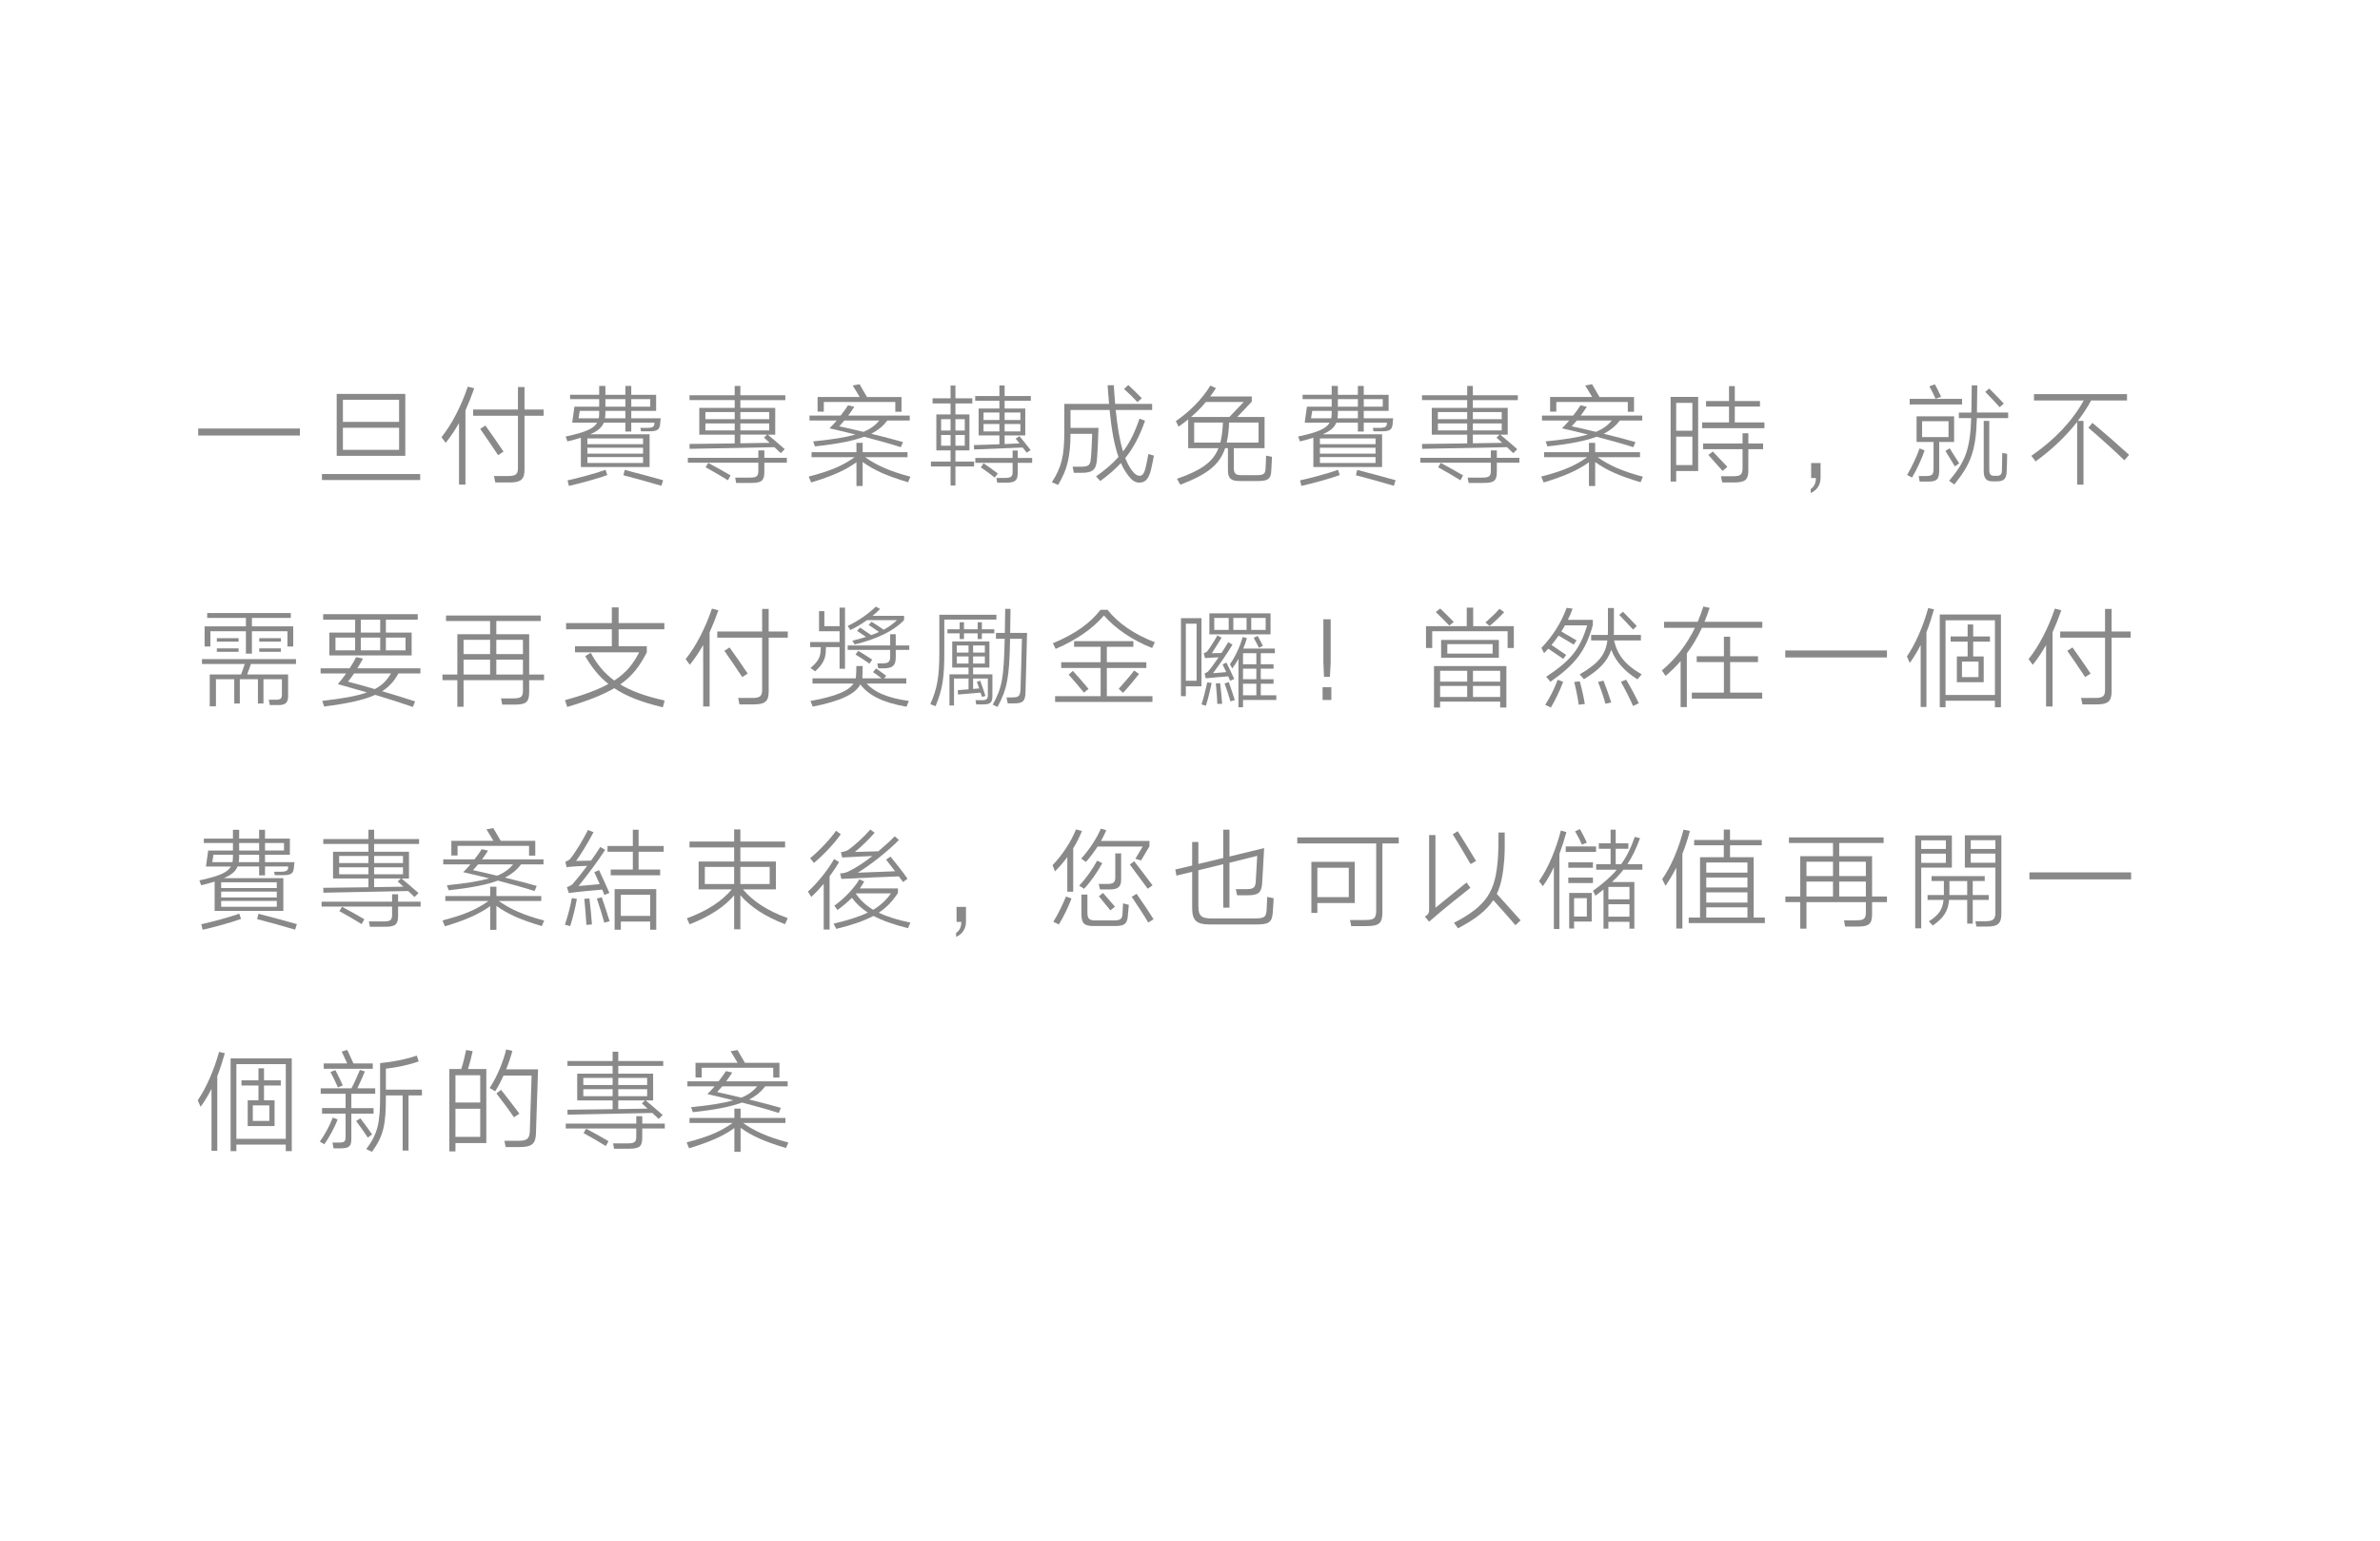 <?xml version="1.0" encoding="utf-8"?>
<!-- Generator: Adobe Illustrator 16.0.0, SVG Export Plug-In . SVG Version: 6.00 Build 0)  -->
<!DOCTYPE svg PUBLIC "-//W3C//DTD SVG 1.1//EN" "http://www.w3.org/Graphics/SVG/1.1/DTD/svg11.dtd">
<svg version="1.1" xmlns="http://www.w3.org/2000/svg" xmlns:xlink="http://www.w3.org/1999/xlink" x="0px" y="0px" width="386px"
	 height="250px" viewBox="0 0 386 250" enable-background="new 0 0 386 250" xml:space="preserve">
<g id="圖層_2" display="none">
	<rect x="-631.285" y="-467.875" display="inline" fill="#675D55" width="668.57" height="2664.064"/>
</g>
<g id="圖層_1">
</g>
<g id="圖層_3">
	<g>
		<g>
			<path fill="#898989" d="M32.143,70.648v-1.135h16.493v1.135H32.143z"/>
			<path fill="#898989" d="M52.213,77.868v-0.972h15.935v0.972H52.213z M65.734,63.896v10.047H54.607V63.896H65.734z M55.615,68.434
				h9.111v-3.583h-9.111V68.434z M64.727,72.971v-3.583h-9.111v3.583H64.727z"/>
			<path fill="#898989" d="M74.443,68.632c-0.647,1.134-1.35,2.196-2.16,3.205L71.6,70.918c1.656-2.053,3.204-5.042,4.267-8.192
				l1.044,0.27c-0.449,1.278-0.918,2.467-1.422,3.583v12.027h-1.045V68.632z M85.066,66.435h3.098v1.008h-3.098v8.75
				c0,1.566-0.576,2.071-2.412,2.071h-2.322l-0.217-1.044h2.27c1.332,0,1.62-0.324,1.62-1.351v-8.426H76.73v-1.008h7.274V62.78
				h1.062V66.435z M77.883,69.568l0.846-0.54c0.703,0.972,2.233,3.169,2.936,4.231l-0.883,0.576
				C80.08,72.755,78.585,70.576,77.883,69.568z"/>
			<path fill="#898989" d="M104.992,69.406c0.883,0,1.045-0.252,1.117-0.468l0.035-0.378h-3.763V70h-0.954v-1.44h-3.493
				c-0.323,0.792-0.99,1.369-2.232,1.891h9.651v5.312H94.207v-4.753c-0.629,0.198-1.35,0.396-2.178,0.594l-0.289-0.792
				c3.188-0.685,4.557-1.279,5.114-2.251h-4.052l0.36-2.593h4.016v-1.224h-4.718V64.04h4.718V62.6h1.009v1.44h3.24V62.6h0.954v1.44
				h4.033v2.611h-4.033v1.207h4.771l-0.108,1.08c-0.107,0.756-0.485,1.026-1.729,1.026h-1.35l-0.108-0.558H104.992z M92.264,78.823
				l-0.217-0.9c1.729-0.378,4.573-1.134,6.158-1.71l0.288,0.846C96.908,77.652,94.082,78.409,92.264,78.823z M93.83,67.857h3.276
				c0.054-0.27,0.072-0.558,0.072-0.882v-0.324h-3.151L93.83,67.857z M95.27,72.053h9.021v-0.937H95.27V72.053z M95.27,73.583h9.021
				v-0.954H95.27V73.583z M104.291,75.096v-0.955H95.27v0.955H104.291z M98.115,67.857h3.313v-1.207h-3.24v0.288
				C98.188,67.281,98.169,67.587,98.115,67.857z M98.188,65.967h3.24v-1.224h-3.24V65.967z M101.104,77.094l0.217-0.864
				c1.494,0.378,4.681,1.224,6.229,1.674l-0.288,0.9C105.659,78.318,102.598,77.472,101.104,77.094z M102.382,64.743v1.224h3.079
				v-1.224H102.382z"/>
			<path fill="#898989" d="M123.965,74.268h3.655v0.792h-3.655v1.495c0,1.404-0.432,1.782-2.125,1.782h-2.448l-0.162-0.864h2.358
				c1.152,0,1.404-0.216,1.404-1.134V75.06h-11.434v-0.792h11.434v-1.207h0.973V74.268z M119.157,66.165v-1.261h-7.328v-0.792h7.328
				V62.6h0.919v1.513h7.292v0.792h-7.292v1.261h5.653v4.339h-1.206c0.828,0.666,1.963,1.674,2.754,2.358l-0.647,0.648
				c-0.306-0.288-0.648-0.63-1.026-0.972l-13.756,0.27l-0.019-0.792c0.648,0,4.033-0.036,7.328-0.09v-1.422h-5.743v-4.339H119.157z
				 M114.404,68.001h4.753v-1.152h-4.753V68.001z M114.404,69.82h4.753v-1.134h-4.753V69.82z M114.439,75.798l0.433-0.702
				c0.99,0.504,2.683,1.477,3.619,2.017l-0.433,0.792C117.087,77.292,115.34,76.284,114.439,75.798z M120.076,66.849v1.152h4.682
				v-1.152H120.076z M124.758,69.82v-1.134h-4.682v1.134H124.758z M124.829,71.836l-0.918-0.846l0.485-0.486h-4.32v1.404
				C121.967,71.891,123.749,71.854,124.829,71.836z"/>
			<path fill="#898989" d="M138.903,74.987c-1.854,1.333-4.015,2.269-7.347,3.277l-0.396-0.955c3.637-0.936,5.618-1.836,7.454-3.151
				h-6.986v-0.81h7.274v-1.513h1.009v1.513h7.273v0.81h-6.878c1.801,1.278,3.871,2.251,7.347,3.169l-0.379,0.9
				c-3.313-0.99-5.473-1.909-7.363-3.277v3.889h-1.009V74.987z M140.146,70.846c-1.782,0.667-4.267,1.17-7.976,1.566l-0.289-0.81
				c3.115-0.306,5.294-0.666,6.86-1.116c-1.495-0.378-2.953-0.72-4.214-1.008c0.379-0.36,0.775-0.792,1.171-1.26h-4.411v-0.811h5.06
				c0.468-0.594,0.882-1.17,1.188-1.656l1.025,0.234c-0.27,0.432-0.629,0.936-0.99,1.422h9.976v0.811h-3.638
				c-0.63,0.828-1.422,1.53-2.61,2.143c2.017,0.486,4.052,1.026,5.149,1.35l-0.342,0.829
				C144.359,71.98,142.252,71.404,140.146,70.846z M132.602,64.4h6.824c-0.36-0.594-0.937-1.584-1.135-1.873l1.116-0.198
				l1.206,2.071h5.6v2.395h-1.008V65.21h-11.596v1.567h-1.008V64.4z M140.037,70.054c1.207-0.504,1.963-1.099,2.575-1.836h-5.672
				c-0.288,0.342-0.576,0.666-0.828,0.936C136.904,69.316,138.398,69.658,140.037,70.054z"/>
			<path fill="#898989" d="M154.166,67.227v-1.782h-2.917v-0.829h2.917v-2.07h0.792v2.07h2.737v0.829h-2.737v1.782h2.269v5.834
				h-2.269v1.818h3.024v0.792h-3.024v3.079h-0.792v-3.079h-3.188v-0.792h3.188v-1.818h-2.305v-5.834H154.166z M152.635,69.838h1.531
				v-1.836h-1.531V69.838z M152.635,72.305h1.531v-1.747h-1.531V72.305z M154.958,68.001v1.836h1.513v-1.836H154.958z
				 M156.471,72.305v-1.747h-1.513v1.747H156.471z M165.869,72.593c-1.656,0.072-7.273,0.288-7.887,0.324l-0.035-0.72
				c0.414,0,2.268-0.054,4.141-0.126v-1.44h-3.367v-4.357h3.367v-1.26h-3.925v-0.774h3.925v-1.71h0.847v1.71h4.249v0.774h-4.249
				v1.26h3.349v4.357h-3.349v1.404l2.413-0.108l-0.631-0.774l0.631-0.396c0.485,0.594,1.224,1.495,1.818,2.269l-0.666,0.396
				L165.869,72.593z M165.059,74.285h2.341v0.792h-2.341v1.638c0,1.207-0.378,1.585-1.926,1.585h-1.404l-0.127-0.774h1.279
				c1.115,0,1.35-0.198,1.35-1.026v-1.422h-6.05v-0.792h6.05v-1.206h0.828V74.285z M159.081,75.816l0.433-0.667
				c0.63,0.414,1.692,1.188,2.322,1.657l-0.504,0.666C160.738,76.986,159.657,76.194,159.081,75.816z M159.514,68.127h2.574v-1.207
				h-2.574V68.127z M159.514,69.982h2.574v-1.206h-2.574V69.982z M162.935,66.921v1.207h2.557v-1.207H162.935z M165.491,69.982
				v-1.206h-2.557v1.206H165.491z"/>
			<path fill="#898989" d="M186.678,76.176c-0.414,1.729-1.098,2.125-1.927,2.107c-0.792,0-1.386-0.504-2.269-1.873
				c-0.252-0.378-0.486-0.811-0.684-1.296c-0.919,0.99-2.018,1.944-3.35,2.917l-0.684-0.756c1.512-1.063,2.682-2.071,3.637-3.151
				c-0.666-1.89-1.135-4.411-1.44-7.616h-6.338v2.899h4.537c0,0.648-0.18,4.483-0.252,5.186c-0.144,1.548-0.63,2.107-2.503,2.107
				h-1.242l-0.198-0.99h1.225c1.404,0,1.639-0.252,1.729-1.369c0.071-0.576,0.216-3.493,0.216-3.961h-3.511
				c-0.036,3.799-0.522,5.78-2.017,8.283l-1.008-0.432c1.566-2.485,2.016-4.195,2.016-8.247v-4.465h7.256
				c-0.09-1.134-0.197-2.358-0.233-3.025h1.009c0.018,0.594,0.107,1.675,0.216,3.025h5.995v0.99h-5.905
				c0.271,2.773,0.647,4.988,1.188,6.734c1.17-1.549,1.963-3.259,2.664-5.33l0.9,0.342c-0.828,2.359-1.782,4.286-3.205,6.05
				c0.271,0.684,0.576,1.278,0.919,1.783c0.576,0.864,1.026,1.063,1.332,1.08c0.468,0.036,0.811-0.216,1.081-1.44
				c0.125-0.486,0.287-1.386,0.414-2.088l0.9,0.27C187.02,74.538,186.857,75.456,186.678,76.176z M182.303,63.104l0.684-0.648
				c0.648,0.594,1.585,1.512,2.197,2.143l-0.703,0.63C183.869,64.563,182.951,63.662,182.303,63.104z"/>
			<path fill="#898989" d="M206.172,76.446c-0.055,1.225-0.522,1.584-2.125,1.584h-2.953c-1.477,0-1.944-0.396-1.944-1.836v-3.493
				h-0.45c-0.918,2.737-2.953,4.286-7.273,5.924l-0.541-0.954c3.943-1.386,5.852-2.719,6.734-4.97h-4.916v-4.663
				c-0.486,0.396-1.008,0.792-1.566,1.17l-0.432-0.9c2.322-1.603,4.23-3.547,5.6-5.762l0.9,0.414
				c-0.307,0.486-0.612,0.937-0.937,1.351h6.752v0.846l-2.358,2.485h4.43v5.059h-4.988v3.169c0,0.973,0.288,1.207,1.314,1.207h2.359
				c1.188,0,1.439-0.198,1.477-1.116c0.035-0.486,0.071-1.44,0.09-2.053l0.953,0.198C206.262,74.682,206.226,75.798,206.172,76.446z
				 M193.172,67.642h6.211l2.323-2.431h-6.14C194.846,66.093,194.054,66.885,193.172,67.642z M193.676,71.801h4.249
				c0.234-0.918,0.36-1.981,0.415-3.259h-4.664V71.801z M198.951,71.801h5.168v-3.259h-4.771
				C199.293,69.784,199.168,70.864,198.951,71.801z"/>
			<path fill="#898989" d="M223.793,69.406c0.883,0,1.045-0.252,1.117-0.468l0.035-0.378h-3.763V70h-0.954v-1.44h-3.494
				c-0.323,0.792-0.99,1.369-2.232,1.891h9.651v5.312h-11.146v-4.753c-0.63,0.198-1.35,0.396-2.179,0.594l-0.288-0.792
				c3.188-0.685,4.556-1.279,5.113-2.251h-4.051l0.36-2.593h4.015v-1.224h-4.717V64.04h4.717V62.6h1.009v1.44h3.241V62.6h0.954v1.44
				h4.033v2.611h-4.033v1.207h4.771l-0.107,1.08c-0.107,0.756-0.486,1.026-1.729,1.026h-1.351l-0.108-0.558H223.793z
				 M211.063,78.823l-0.216-0.9c1.729-0.378,4.573-1.134,6.157-1.71l0.288,0.846C215.709,77.652,212.882,78.409,211.063,78.823z
				 M212.63,67.857h3.276c0.055-0.27,0.072-0.558,0.072-0.882v-0.324h-3.15L212.63,67.857z M214.07,72.053h9.021v-0.937h-9.021
				V72.053z M214.07,73.583h9.021v-0.954h-9.021V73.583z M223.091,75.096v-0.955h-9.021v0.955H223.091z M216.915,67.857h3.313
				v-1.207h-3.241v0.288C216.987,67.281,216.969,67.587,216.915,67.857z M216.987,65.967h3.241v-1.224h-3.241V65.967z
				 M219.904,77.094l0.216-0.864c1.494,0.378,4.681,1.224,6.229,1.674l-0.287,0.9C224.459,78.318,221.398,77.472,219.904,77.094z
				 M221.183,64.743v1.224h3.079v-1.224H221.183z"/>
			<path fill="#898989" d="M242.765,74.268h3.655v0.792h-3.655v1.495c0,1.404-0.433,1.782-2.124,1.782h-2.449l-0.162-0.864h2.359
				c1.152,0,1.404-0.216,1.404-1.134V75.06h-11.434v-0.792h11.434v-1.207h0.972V74.268z M237.957,66.165v-1.261h-7.328v-0.792h7.328
				V62.6h0.918v1.513h7.293v0.792h-7.293v1.261h5.654v4.339h-1.207c0.829,0.666,1.963,1.674,2.756,2.358l-0.648,0.648
				c-0.307-0.288-0.648-0.63-1.026-0.972l-13.757,0.27l-0.018-0.792c0.648,0,4.033-0.036,7.328-0.09v-1.422h-5.744v-4.339H237.957z
				 M233.204,68.001h4.753v-1.152h-4.753V68.001z M233.204,69.82h4.753v-1.134h-4.753V69.82z M233.24,75.798l0.432-0.702
				c0.99,0.504,2.684,1.477,3.619,2.017l-0.432,0.792C235.887,77.292,234.141,76.284,233.24,75.798z M238.875,66.849v1.152h4.682
				v-1.152H238.875z M243.557,69.82v-1.134h-4.682v1.134H243.557z M243.629,71.836l-0.918-0.846l0.486-0.486h-4.322v1.404
				C240.766,71.891,242.549,71.854,243.629,71.836z"/>
			<path fill="#898989" d="M257.703,74.987c-1.854,1.333-4.016,2.269-7.346,3.277l-0.396-0.955c3.637-0.936,5.617-1.836,7.454-3.151
				h-6.986v-0.81h7.274v-1.513h1.008v1.513h7.274v0.81h-6.878c1.801,1.278,3.871,2.251,7.346,3.169l-0.377,0.9
				c-3.313-0.99-5.475-1.909-7.365-3.277v3.889h-1.008V74.987z M258.945,70.846c-1.782,0.667-4.268,1.17-7.977,1.566l-0.287-0.81
				c3.114-0.306,5.293-0.666,6.859-1.116c-1.494-0.378-2.953-0.72-4.213-1.008c0.378-0.36,0.773-0.792,1.17-1.26h-4.411v-0.811h5.06
				c0.468-0.594,0.882-1.17,1.188-1.656l1.027,0.234c-0.271,0.432-0.631,0.936-0.99,1.422h9.975v0.811h-3.637
				c-0.631,0.828-1.423,1.53-2.611,2.143c2.017,0.486,4.051,1.026,5.149,1.35l-0.342,0.829
				C263.158,71.98,261.053,71.404,258.945,70.846z M251.401,64.4h6.823c-0.359-0.594-0.936-1.584-1.134-1.873l1.116-0.198
				l1.207,2.071h5.6v2.395h-1.009V65.21H252.41v1.567h-1.009V64.4z M258.838,70.054c1.206-0.504,1.962-1.099,2.574-1.836h-5.672
				c-0.288,0.342-0.576,0.666-0.828,0.936C255.705,69.316,257.199,69.658,258.838,70.054z"/>
			<path fill="#898989" d="M270.949,64.382h4.465V76.41h-3.564v1.71h-0.9V64.382z M271.85,69.874h2.629v-4.52h-2.629V69.874z
				 M274.479,75.438v-4.609h-2.629v4.609H274.479z M281.356,65.949v2.575h4.808v0.937h-10.102v-0.937h4.357v-2.575h-3.727v-0.9
				h3.727v-2.413h0.937v2.413h4.087v0.9H281.356z M283.553,71.945h2.395v0.918h-2.395v3.421c0,1.566-0.504,1.98-2.377,1.98h-1.854
				l-0.217-1.008h1.873c1.332,0,1.639-0.252,1.639-1.351v-3.043h-6.393v-0.918h6.393v-1.657h0.936V71.945z M277.071,73.799
				l0.72-0.558c0.522,0.54,1.747,1.818,2.359,2.484l-0.774,0.667L277.071,73.799z"/>
			<path fill="#898989" d="M294.512,77.544h-0.773v-2.431h1.53v2.395c0,1.333-0.774,2.106-1.603,2.467v-0.648
				C294.116,79.057,294.512,78.48,294.512,77.544z"/>
			<path fill="#898989" d="M310.1,77.472l-0.793-0.432c0.703-1.188,1.549-2.953,2.018-4.303l0.81,0.324
				C311.648,74.573,310.819,76.248,310.1,77.472z M309.721,65.607v-0.9h8.499v0.9H309.721z M316.924,67.533v4.159h-2.413v4.627
				c0,1.44-0.396,1.801-1.801,1.801h-1.368l-0.162-0.9h1.17c1.027,0,1.242-0.252,1.242-1.17v-4.357h-2.754v-4.159H316.924z
				 M311.738,70.9h4.285v-2.575h-4.285V70.9z M312.908,62.672l0.9-0.324c0.359,0.63,0.738,1.404,1.008,2.017l-0.9,0.324
				C313.646,64.076,313.269,63.266,312.908,62.672z M315.52,73.151l0.684-0.432c0.396,0.612,1.063,1.657,1.549,2.449l-0.703,0.486
				C316.563,74.844,315.915,73.781,315.52,73.151z M320.633,66.597v0.324h5.059v0.9h-5.077c-0.126,5.258-1.008,7.508-3.655,10.768
				l-0.846-0.594c2.646-3.097,3.421-5.15,3.583-10.173h-1.999v-0.9h2.018c0-0.108,0.018-0.216,0.018-0.324l0.054-4.087h0.9
				L320.633,66.597z M325.458,76.41c-0.036,1.26-0.45,1.674-1.603,1.674h-0.702c-0.972,0-1.423-0.468-1.423-1.692v-8.121h0.9v7.94
				c0,0.792,0.271,0.972,0.847,0.972h0.288c0.721,0,0.9-0.198,0.918-0.954c0.018-0.54,0.055-2.197,0.055-2.755l0.791,0.144
				C325.529,74.25,325.494,75.798,325.458,76.41z M321.982,63.572l0.631-0.558c0.648,0.63,1.729,1.764,2.377,2.449l-0.666,0.594
				C323.711,65.354,322.613,64.22,321.982,63.572z"/>
			<path fill="#898989" d="M339.154,64.958c-0.612,1.152-1.351,2.25-2.161,3.313h0.919v10.353h-1.027V68.434
				c-1.8,2.305-4.033,4.447-6.733,6.41l-0.702-0.9c3.854-2.647,6.716-5.744,8.498-8.985h-8.066v-1.026h15.089v1.026H339.154z
				 M338.703,69.388l0.648-0.792c1.621,1.333,4.466,3.817,5.96,5.186l-0.774,0.882C343.043,73.205,340.324,70.756,338.703,69.388z"
				/>
			<path fill="#898989" d="M34.016,109.403h5.077c0.198-0.504,0.433-1.17,0.595-1.693h-6.933v-0.792h15.251v0.792h-7.311
				c-0.162,0.504-0.414,1.188-0.611,1.693h6.644v3.475c0,0.973-0.288,1.495-1.549,1.495h-1.423l-0.162-0.864h1.063
				c0.883,0,1.063-0.18,1.063-0.9v-2.431H42.73v3.943h-0.9v-3.943h-2.936v3.943h-0.9v-3.943h-2.971v4.394h-1.008V109.403z
				 M33.188,101.607h6.697v-1.369h-6.283v-0.792h13.558v0.792h-6.302v1.369h6.698v3.259h-0.937v-2.467h-5.762v3.637h-0.973v-3.637
				h-5.762v2.467h-0.936V101.607z M35.168,104.091v-0.576h3.529v0.576H35.168z M35.168,105.73v-0.558h3.529v0.558H35.168z
				 M42.046,104.091v-0.576h3.511v0.576H42.046z M42.046,105.73v-0.558h3.511v0.558H42.046z"/>
			<path fill="#898989" d="M60.855,112.716c-1.836,0.829-4.43,1.405-8.283,1.891l-0.306-0.918c3.367-0.378,5.636-0.792,7.257-1.369
				c-1.675-0.486-3.313-0.954-4.736-1.35c0.451-0.504,0.919-1.099,1.352-1.729h-4.143v-0.829h4.7
				c0.414-0.612,0.774-1.242,1.062-1.818l1.117,0.234c-0.271,0.522-0.594,1.063-0.918,1.584h10.227v0.829h-3.564
				c-0.667,1.206-1.459,2.143-2.647,2.881c1.872,0.558,3.763,1.134,5.348,1.656l-0.36,0.9
				C65.177,114.066,63.016,113.364,60.855,112.716z M62.584,100.526v2.089h4.178v3.709H53.419v-3.709h4.178v-2.089h-5.186v-0.9
				h15.341v0.9H62.584z M54.41,105.496h3.187v-2.071H54.41V105.496z M63.412,109.241h-5.978c-0.343,0.486-0.667,0.936-0.99,1.332
				c1.224,0.324,2.755,0.738,4.339,1.207C62.062,111.114,62.782,110.303,63.412,109.241z M58.515,102.615h3.151v-2.089h-3.151
				V102.615z M58.515,105.496h3.151v-2.071h-3.151V105.496z M62.584,103.425v2.071h3.188v-2.071H62.584z"/>
			<path fill="#898989" d="M85.823,110.339v1.945c0,1.602-0.504,2.017-2.341,2.017h-2.035l-0.18-1.009h1.908
				c1.352,0,1.639-0.252,1.639-1.332v-1.621h-9.633v4.303h-1.008v-4.303h-2.412v-0.918h2.412v-6.536h5.312v-2.143h-7.147v-0.9
				h15.357v0.9h-7.201v2.143h5.329v6.536h2.413v0.918H85.823z M75.182,106.108h4.304v-2.323h-4.304V106.108z M75.182,109.421h4.304
				v-2.413h-4.304V109.421z M80.494,103.785v2.323h4.32v-2.323H80.494z M80.494,109.421h4.32v-2.413h-4.32V109.421z"/>
			<path fill="#898989" d="M99.23,104.83v-2.755h-7.418v-1.008h7.418v-2.539h1.1v2.539h7.418v1.008h-7.418v2.755h4.572v0.99
				c-1.134,2.215-2.34,3.835-4.303,5.204c1.782,1.081,4.105,1.927,7.202,2.611l-0.306,1.098c-3.494-0.828-5.961-1.818-7.869-3.097
				c-1.836,1.08-4.249,2.035-7.634,3.043l-0.36-1.099c3.079-0.846,5.33-1.692,7.04-2.628c-1.566-1.243-2.719-2.737-3.763-4.52
				l0.9-0.54c0.972,1.8,2.143,3.277,3.816,4.501c1.945-1.261,3.079-2.701,4.033-4.574H93.254v-0.99H99.23z"/>
			<path fill="#898989" d="M114.044,104.632c-0.648,1.134-1.351,2.196-2.161,3.205l-0.684-0.918
				c1.656-2.053,3.205-5.042,4.268-8.192l1.044,0.27c-0.45,1.278-0.919,2.467-1.423,3.583v12.027h-1.044V104.632z M124.667,102.435
				h3.097v1.008h-3.097v8.75c0,1.566-0.576,2.071-2.413,2.071h-2.322l-0.216-1.044h2.269c1.332,0,1.621-0.324,1.621-1.351v-8.426
				h-7.275v-1.008h7.275V98.78h1.062V102.435z M117.482,105.568l0.847-0.54c0.702,0.972,2.233,3.169,2.935,4.231l-0.882,0.576
				C119.68,108.755,118.186,106.576,117.482,105.568z"/>
			<path fill="#898989" d="M136.166,104.974h-2.215v0.27c0,1.495-0.377,2.413-1.746,3.655l-0.756-0.54
				c1.332-1.134,1.656-1.836,1.656-3.115v-0.27h-1.711v-0.828h4.771v-1.747h-3.33V99.14h0.863v2.431h2.467v-3.007h0.883v9.921
				h-0.883V104.974z M139.875,109.637c0,0.09-0.018,0.18-0.018,0.27l0.072,0.126h3.043c-0.432-0.342-1.026-0.774-1.387-1.008
				l0.504-0.594c0.469,0.324,1.171,0.828,1.639,1.188l-0.324,0.414h3.584v0.846h-6.429c1.188,1.333,3.241,2.323,6.843,2.827
				l-0.379,0.936c-3.871-0.666-6.193-1.891-7.49-3.619c-0.811,1.531-3.078,2.683-7.725,3.601l-0.359-0.918
				c4.178-0.756,6.193-1.657,6.986-2.827h-6.662v-0.846h7.004c0.036-0.126,0.036-0.252,0.054-0.378
				c0.036-0.396,0.054-1.188,0.054-1.621h1.027C139.894,108.431,139.894,109.187,139.875,109.637z M141.514,99.896h5.113v0.684
				c-1.602,1.729-4.375,3.079-8.012,3.961l-0.378-0.612c0.792-0.18,1.53-0.396,2.214-0.612c-0.485-0.342-1.115-0.774-1.458-0.99
				l0.505-0.522c0.396,0.27,1.224,0.846,1.8,1.225c0.45-0.162,0.864-0.342,1.261-0.522c-0.541-0.378-1.332-0.918-1.675-1.134
				l0.468-0.522c0.36,0.234,1.404,0.9,1.963,1.296c0.846-0.45,1.549-0.972,2.16-1.548h-4.879c-0.828,0.612-1.746,1.152-2.683,1.603
				l-0.433-0.667c1.729-0.81,3.476-2.053,4.556-3.133l0.702,0.378C142.379,99.158,141.965,99.536,141.514,99.896z M145.277,104.704
				h2.196v0.72h-2.196v1.207c0,1.314-0.486,1.782-2.017,1.782h-0.829l-0.144-0.792h0.648c1.171,0,1.44-0.234,1.44-1.134v-1.063
				h-6.896v-0.72h6.896v-1.818h0.9V104.704z M138.76,106.18l0.432-0.612c0.721,0.432,1.549,0.955,2.269,1.44l-0.45,0.648
				C140.308,107.152,139.479,106.594,138.76,106.18z"/>
			<path fill="#898989" d="M153.157,100.508v5.132c0,4.429-0.306,6.194-1.423,8.913l-0.846-0.324
				c1.116-2.611,1.459-4.321,1.459-8.48v-6.032h9.254v0.792H153.157z M158.559,102.741h-2.215v0.918h-0.701v-0.918h-1.98v-0.667
				h1.98v-1.134h0.701v1.134h2.215v-1.134h0.685v1.134h2.017v0.667h-2.017v0.918h-0.685V102.741z M153.986,109.385h3.096v-1.099
				h-2.646v-4.231h6.032v4.231h-2.647v1.099h3.133v3.493c0,1.081-0.342,1.387-1.476,1.387h-1.152l-0.108-0.685h1.045
				c0.773,0,0.953-0.18,0.953-0.9v-2.611h-2.395v1.692c0.36-0.036,0.703-0.054,0.99-0.09l-0.377-1.063l0.539-0.198
				c0.234,0.612,0.666,1.891,0.847,2.485l-0.558,0.144l-0.234-0.684c-1.008,0.072-3.025,0.252-3.655,0.306l-0.036-0.702
				c0.288-0.018,1.008-0.072,1.746-0.144v-1.747h-2.358v4.375h-0.737V109.385z M155.174,105.856h1.908v-1.152h-1.908V105.856z
				 M155.174,107.639h1.908v-1.152h-1.908V107.639z M157.82,104.704v1.152h1.909v-1.152H157.82z M159.729,107.639v-1.152h-1.909
				v1.152H159.729z M163.834,102.669h2.737c-0.019,0.72-0.216,8.985-0.252,9.633c-0.036,1.458-0.433,1.801-1.891,1.801h-0.99
				l-0.198-0.972h0.955c1.08,0,1.26-0.27,1.314-1.333c0.035-0.666,0.215-7.49,0.233-8.174h-1.927v0.396
				c-0.126,5.924-0.468,7.742-2.034,10.659l-0.774-0.378c1.53-2.755,1.782-4.357,1.927-10.281c0-0.108,0.018-0.252,0.018-0.396
				h-1.423v-0.955h1.441l0.054-3.907h0.864C163.889,99.176,163.853,101.247,163.834,102.669z"/>
			<path fill="#898989" d="M179.043,99.842c-1.764,2.071-4.357,3.925-7.832,5.419l-0.449-0.918c3.582-1.477,6.049-3.259,7.724-5.42
				h1.134c1.711,2.161,4.304,3.961,7.671,5.258l-0.433,0.936C183.707,103.875,180.898,101.985,179.043,99.842z M171.121,113.868
				v-0.936h7.383v-4.573h-6.393v-0.937h6.393v-2.502H174.2v-0.918h9.614v0.918h-4.303v2.502h6.41v0.937h-6.41v4.573h7.4v0.936
				H171.121z M173.318,109.439l0.684-0.612c0.594,0.63,1.873,2.106,2.539,2.917l-0.738,0.612
				C175.154,111.546,173.912,110.087,173.318,109.439z M182.141,112.392l-0.702-0.667c0.756-0.828,1.854-2.088,2.503-2.953
				l0.792,0.558C184.049,110.213,182.933,111.546,182.141,112.392z"/>
			<path fill="#898989" d="M191.533,100.274h3.331v11.055h-2.539v1.603h-0.792V100.274z M192.325,110.429h1.747v-9.254h-1.747
				V110.429z M195.584,114.48l-0.72-0.216c0.306-0.846,0.738-2.701,0.937-3.583l0.701,0.108
				C196.341,111.69,195.854,113.634,195.584,114.48z M199.203,109.709c-0.828,0.072-2.431,0.198-3.654,0.324l-0.181-0.792
				c0.144-0.072,0.45-0.198,0.54-0.288c0.45-0.504,1.099-1.405,1.729-2.323c-0.54,0.018-1.278,0.054-2.196,0.126l-0.216-0.792
				c0.144-0.054,0.468-0.198,0.521-0.252c0.486-0.612,1.314-1.927,1.693-2.646l0.684,0.378c-0.359,0.612-1.135,1.818-1.584,2.521
				l1.566-0.036c0.432-0.667,0.828-1.296,1.098-1.765l0.685,0.414c-0.757,1.296-2.377,3.583-3.151,4.627l2.143-0.18
				c-0.216-0.468-0.432-0.936-0.594-1.242l0.612-0.306c0.324,0.63,0.972,1.962,1.278,2.665l-0.666,0.288
				C199.42,110.231,199.33,109.979,199.203,109.709z M206.063,99.5v3.403h-9.921V99.5H206.063z M196.935,102.183h2.341v-1.945
				h-2.341V102.183z M197.188,110.861l0.701-0.036c0.108,0.774,0.271,2.593,0.324,3.349h-0.792
				C197.421,113.437,197.277,111.636,197.188,110.861z M198.609,110.861l0.684-0.216c0.252,0.702,0.757,2.232,0.973,2.917
				l-0.702,0.216C199.365,113.076,198.879,111.582,198.609,110.861z M201.598,113.544v1.188h-0.738v-7.85
				c-0.324,0.576-0.666,1.098-1.008,1.548l-0.378-0.684c0.792-1.081,1.62-2.809,2.07-4.411l0.685,0.18
				c-0.162,0.576-0.36,1.152-0.594,1.693h5.131v0.756h-2.287v1.783h2.071v0.72h-2.071v1.71h2.071v0.738h-2.071v1.873H207v0.756
				H201.598z M200.031,102.183h2.143v-1.945h-2.143V102.183z M201.598,107.747h2.161v-1.783h-2.161V107.747z M201.598,110.177h2.161
				v-1.71h-2.161V110.177z M201.598,112.788h2.161v-1.873h-2.161V112.788z M202.931,100.238v1.945h2.341v-1.945H202.931z
				 M203.326,103.461l0.648-0.306c0.252,0.432,0.648,1.17,0.847,1.621l-0.648,0.306
				C203.975,104.649,203.597,103.912,203.326,103.461z"/>
			<path fill="#898989" d="M215.925,111.474v2.071h-1.423v-2.071H215.925z M215.816,100.455v7.022l-0.125,2.323h-0.955l-0.107-2.323
				v-7.022H215.816z"/>
			<path fill="#898989" d="M231.277,101.571h6.607v-3.007h1.045v3.007h6.59v3.547h-1.008v-2.719h-12.227v2.719h-1.008V101.571z
				 M232.574,108.053h11.738v6.716h-1.008v-0.954h-9.74v0.954h-0.99V108.053z M232.861,99.284l0.721-0.576
				c0.521,0.504,1.674,1.62,2.197,2.179l-0.721,0.594C234.5,100.887,233.492,99.896,232.861,99.284z M233.564,110.573h4.393v-1.764
				h-4.393V110.573z M233.564,113.058h4.393v-1.783h-4.393V113.058z M243.089,103.803v2.899h-9.362v-2.899H243.089z
				 M234.734,106.018h7.346v-1.53h-7.346V106.018z M238.894,108.809v1.764h4.411v-1.764H238.894z M238.894,113.058h4.411v-1.783
				h-4.411V113.058z M241.594,101.535l-0.684-0.558c0.666-0.576,1.746-1.584,2.287-2.215l0.756,0.541
				C243.377,99.932,242.207,101.066,241.594,101.535z"/>
			<path fill="#898989" d="M254.282,100.544h4.051v0.864c-1.17,4.195-2.827,6.356-6.878,9.183l-0.684-0.81
				c3.979-2.647,5.455-4.411,6.644-8.336h-3.601c-0.181,0.342-0.379,0.666-0.595,0.99c0.738,0.432,2.106,1.242,2.467,1.44
				l-0.45,0.684l-2.449-1.458c-0.359,0.522-0.738,1.026-1.152,1.531l2.377,1.603l-0.468,0.648c-0.54-0.378-1.71-1.152-2.431-1.657
				l-0.685,0.721l-0.433-0.847c1.801-1.873,3.242-4.123,4.088-6.5l0.973,0.126C254.84,99.338,254.588,99.95,254.282,100.544z
				 M251.527,114.769l-0.918-0.432c0.738-1.134,1.548-2.719,2.016-4.069l0.9,0.324C253.021,111.96,252.211,113.634,251.527,114.769z
				 M255.309,110.627l0.9-0.108c0.287,0.99,0.666,2.646,0.828,3.673l-0.99,0.126C255.902,113.256,255.597,111.708,255.309,110.627z
				 M261.754,102.309c0,0.234-0.018,0.468-0.018,0.684h4.393v0.9h-4.356c0.54,2.341,1.818,3.979,4.483,5.492l-0.685,0.81
				c-2.143-1.333-3.511-2.881-4.249-4.79c-0.612,1.873-1.963,3.259-4.43,4.771l-0.684-0.792c3.043-1.765,4.177-3.151,4.482-5.492
				h-2.629v-0.9h2.701c0.019-0.18,0.019-0.378,0.019-0.594v-3.763h0.972V102.309z M259.18,110.627l0.882-0.216
				c0.415,1.044,0.954,2.557,1.261,3.547l-0.955,0.198C260.115,113.13,259.594,111.672,259.18,110.627z M262.619,99.752l0.594-0.522
				c0.576,0.576,1.639,1.657,2.25,2.323l-0.611,0.576C264.221,101.427,263.158,100.311,262.619,99.752z M262.889,110.609l0.846-0.36
				c0.648,1.08,1.566,2.772,2.053,3.835l-0.936,0.432C264.365,113.364,263.555,111.798,262.889,110.609z"/>
			<path fill="#898989" d="M276.441,100.869h9.381v0.972h-9.795c-0.685,1.495-1.495,2.863-2.449,4.159v8.697h-1.008v-7.455
				c-0.738,0.847-1.549,1.639-2.432,2.395l-0.611-0.882c2.269-1.891,4.068-4.249,5.365-6.914h-5.006v-0.972h5.456
				c0.342-0.811,0.647-1.639,0.918-2.485l1.009,0.216C277.018,99.392,276.747,100.148,276.441,100.869z M280.6,107.404v4.952h5.204
				v0.972h-11.415v-0.972h5.203v-4.952h-4.411v-0.954h4.411v-3.169h1.008v3.169h4.52v0.954H280.6z"/>
			<path fill="#898989" d="M289.543,106.648v-1.135h16.492v1.135H289.543z"/>
			<path fill="#898989" d="M311.504,104.632c-0.522,1.026-1.099,1.98-1.765,2.917l-0.468-1.062c1.387-2.035,2.646-4.897,3.457-7.851
				l0.936,0.216c-0.378,1.333-0.773,2.557-1.225,3.709v12.118h-0.936V104.632z M314.601,99.68h9.921v15.052h-0.973v-1.062h-8.012
				v1.062h-0.937V99.68z M315.537,112.734h8.012v-12.118h-8.012V112.734z M319.12,106.486v-2.395h-2.755v-0.846h2.755v-1.944h0.9
				v1.944h2.719v0.846h-2.719v2.395h1.71v4.177h-4.357v-4.177H319.12z M318.201,109.835h2.684v-2.521h-2.684V109.835z"/>
			<path fill="#898989" d="M331.844,104.632c-0.648,1.134-1.351,2.196-2.16,3.205l-0.685-0.918c1.656-2.053,3.205-5.042,4.267-8.192
				l1.045,0.27c-0.45,1.278-0.918,2.467-1.422,3.583v12.027h-1.045V104.632z M342.467,102.435h3.098v1.008h-3.098v8.75
				c0,1.566-0.576,2.071-2.412,2.071h-2.323l-0.216-1.044h2.269c1.333,0,1.62-0.324,1.62-1.351v-8.426h-7.273v-1.008h7.273V98.78
				h1.063V102.435z M335.283,105.568l0.846-0.54c0.702,0.972,2.232,3.169,2.936,4.231l-0.883,0.576
				C337.479,108.755,335.984,106.576,335.283,105.568z"/>
			<path fill="#898989" d="M45.593,141.405c0.882,0,1.044-0.252,1.116-0.468l0.036-0.378h-3.763V142h-0.955v-1.44h-3.492
				c-0.324,0.793-0.99,1.369-2.232,1.891h9.65v5.312H34.808v-4.753c-0.63,0.197-1.351,0.396-2.179,0.594l-0.288-0.792
				c3.187-0.685,4.556-1.278,5.114-2.251h-4.052l0.36-2.593h4.016v-1.224h-4.719v-0.703h4.719v-1.44h1.008v1.44h3.24v-1.44h0.955
				v1.44h4.033v2.611h-4.033v1.206h4.771l-0.108,1.08c-0.108,0.757-0.486,1.026-1.729,1.026h-1.351l-0.107-0.559H45.593z
				 M32.863,150.823l-0.217-0.9c1.729-0.379,4.574-1.135,6.158-1.711l0.288,0.846C37.509,149.652,34.682,150.409,32.863,150.823z
				 M34.43,139.857h3.277c0.054-0.271,0.072-0.558,0.072-0.882v-0.324h-3.151L34.43,139.857z M35.87,144.053h9.021v-0.937H35.87
				V144.053z M35.87,145.583h9.021v-0.954H35.87V145.583z M44.891,147.096v-0.954H35.87v0.954H44.891z M38.715,139.857h3.313v-1.206
				h-3.24v0.287C38.787,139.281,38.77,139.587,38.715,139.857z M38.787,137.967h3.24v-1.224h-3.24V137.967z M41.703,149.095
				l0.217-0.865c1.494,0.379,4.682,1.225,6.23,1.675l-0.289,0.9C46.26,150.318,43.198,149.472,41.703,149.095z M42.982,136.743
				v1.224h3.078v-1.224H42.982z"/>
			<path fill="#898989" d="M64.564,146.268h3.655v0.792h-3.655v1.494c0,1.404-0.432,1.783-2.125,1.783h-2.448l-0.162-0.865h2.358
				c1.152,0,1.404-0.215,1.404-1.134v-1.278H52.158v-0.792h11.434v-1.206h0.973V146.268z M59.757,138.165v-1.261h-7.328v-0.792
				h7.328V134.6h0.919v1.513h7.292v0.792h-7.292v1.261h5.653v4.34h-1.206c0.828,0.666,1.963,1.674,2.754,2.357l-0.647,0.648
				c-0.306-0.287-0.648-0.63-1.026-0.972l-13.756,0.271l-0.019-0.793c0.648,0,4.033-0.036,7.328-0.09v-1.422h-5.743v-4.34H59.757z
				 M55.004,140.001h4.753v-1.152h-4.753V140.001z M55.004,141.819h4.753v-1.134h-4.753V141.819z M55.039,147.798l0.433-0.702
				c0.99,0.504,2.683,1.477,3.619,2.017l-0.433,0.792C57.687,149.292,55.939,148.284,55.039,147.798z M60.676,138.849v1.152h4.682
				v-1.152H60.676z M65.357,141.819v-1.134h-4.682v1.134H65.357z M65.429,143.837l-0.918-0.847l0.485-0.485h-4.32v1.404
				C62.566,143.891,64.349,143.854,65.429,143.837z"/>
			<path fill="#898989" d="M79.504,146.987c-1.855,1.332-4.016,2.27-7.347,3.277l-0.396-0.955c3.637-0.936,5.617-1.836,7.453-3.15
				h-6.986v-0.811h7.275v-1.512h1.008v1.512h7.273v0.811h-6.877c1.801,1.278,3.871,2.251,7.346,3.169l-0.378,0.9
				c-3.313-0.99-5.474-1.909-7.364-3.276v3.889h-1.008V146.987z M80.746,142.847c-1.783,0.666-4.268,1.17-7.977,1.566l-0.288-0.811
				c3.114-0.307,5.294-0.666,6.86-1.116c-1.495-0.378-2.953-0.72-4.214-1.009c0.378-0.359,0.774-0.792,1.171-1.26h-4.412v-0.811
				h5.061c0.467-0.594,0.882-1.17,1.188-1.656l1.026,0.234c-0.271,0.432-0.63,0.936-0.99,1.422h9.976v0.811h-3.638
				c-0.63,0.828-1.423,1.53-2.61,2.143c2.016,0.486,4.051,1.026,5.149,1.35l-0.343,0.829
				C84.959,143.98,82.853,143.404,80.746,142.847z M73.201,136.4h6.824c-0.359-0.595-0.936-1.585-1.135-1.872l1.117-0.199
				l1.206,2.071h5.6v2.395h-1.009v-1.585H74.21v1.567h-1.009V136.4z M80.638,142.054c1.206-0.504,1.962-1.098,2.575-1.836h-5.672
				c-0.288,0.342-0.576,0.666-0.828,0.936C77.505,141.315,78.999,141.658,80.638,142.054z"/>
			<path fill="#898989" d="M92.479,150.229l-0.863-0.233c0.468-1.352,0.9-3.025,1.134-4.322l0.811,0.145
				C93.344,147.132,92.893,148.914,92.479,150.229z M97.664,144.305c-1.062,0.09-3.727,0.324-5.4,0.558l-0.324-0.953
				c0.486-0.162,0.81-0.379,0.936-0.505c0.738-0.847,1.549-1.872,2.359-2.952c-0.919,0.018-2.287,0.09-3.332,0.215l-0.215-0.882
				c0.468-0.161,0.684-0.36,0.773-0.45c0.774-0.918,2.125-3.133,2.898-4.699l0.9,0.36c-0.81,1.585-2.088,3.655-2.826,4.663
				l2.431-0.054c0.522-0.738,1.044-1.495,1.494-2.215l0.792,0.468c-1.296,1.999-2.826,4.016-4.32,5.87l3.438-0.306l-0.882-1.945
				l0.773-0.324c0.396,0.847,1.225,2.647,1.675,3.691l-0.81,0.324C97.917,144.917,97.809,144.61,97.664,144.305z M94.766,145.8
				l0.828-0.055c0.145,1.116,0.342,3.098,0.414,4.213l-0.9,0.072C95.036,148.843,94.892,146.952,94.766,145.8z M96.801,145.763
				l0.792-0.216c0.36,0.991,0.954,2.845,1.278,3.89l-0.864,0.234C97.719,148.608,97.179,146.844,96.801,145.763z M99.051,141.981
				v-0.936h3.584v-2.881h-4.105v-0.937h4.105V134.6h0.936v2.629h4.069v0.937h-4.069v2.881h3.493v0.936H99.051z M99.682,144.233
				h6.752v6.59h-0.99v-1.333h-4.754v1.333h-1.008V144.233z M100.689,148.572h4.754v-3.421h-4.754V148.572z"/>
			<path fill="#898989" d="M119.067,139.749v-2.286h-7.238v-0.954h7.238v-1.963h1.009v1.963h7.256v0.954h-7.256v2.286h5.762v4.52
				h-5.348c1.53,1.818,3.835,3.439,7.273,4.664l-0.449,0.99c-3.332-1.297-5.637-2.846-7.238-4.699v5.527h-1.009v-5.51
				c-1.603,1.873-3.907,3.385-7.22,4.699l-0.451-0.973c3.439-1.26,5.744-2.862,7.293-4.699h-5.384v-4.52H119.067z M114.314,143.404
				h4.753v-2.772h-4.753V143.404z M120.076,140.632v2.772h4.753v-2.772H120.076z"/>
			<path fill="#898989" d="M134.546,142.162v8.624h-0.954v-7.418c-0.666,0.793-1.369,1.549-2.017,2.125l-0.54-0.864
				c1.387-1.206,3.349-3.638,4.249-5.294l0.792,0.504C135.68,140.542,135.141,141.353,134.546,142.162z M132.008,139.983
				l-0.613-0.774c1.441-1.17,3.313-3.151,4.195-4.447l0.774,0.559C135.393,136.743,133.556,138.705,132.008,139.983z
				 M141.658,148.572c-1.513,0.81-3.439,1.476-6.031,2.106l-0.433-0.846c2.341-0.559,4.142-1.117,5.546-1.801
				c-1.045-0.666-1.873-1.459-2.575-2.395c-0.685,0.701-1.477,1.35-2.341,1.98l-0.504-0.703c1.656-1.188,3.24-2.862,4.051-4.267
				l0.793,0.342c-0.217,0.396-0.451,0.774-0.721,1.134h6.193v0.721c-0.863,1.332-1.818,2.359-3.114,3.205
				c1.332,0.648,3.007,1.17,5.132,1.621l-0.396,0.9C144.936,149.977,143.117,149.347,141.658,148.572z M145.781,142.162
				c-1.512,0.054-6.536,0.252-9.326,0.414l-0.199-0.9c0.559-0.018,0.9-0.108,1.297-0.288c1.225-0.576,2.611-1.494,3.926-2.521
				c-1.081,0.036-2.81,0.108-4.88,0.233l-0.216-0.863c0.666-0.09,0.99-0.234,1.278-0.433c0.954-0.666,2.61-2.196,3.493-3.241
				l0.701,0.522c-0.791,0.919-2.143,2.269-3.204,3.115l3.799-0.108c0.99-0.828,1.927-1.674,2.665-2.431l0.684,0.595
				c-1.746,1.782-4.627,4.068-6.68,5.311l6.05-0.233c-0.54-0.72-1.099-1.44-1.458-1.891l0.72-0.486
				c0.757,0.9,2.071,2.593,2.755,3.583l-0.721,0.541C146.285,142.847,146.051,142.505,145.781,142.162z M141.622,147.581
				c1.188-0.72,2.106-1.566,2.881-2.664h-5.672l-0.036,0.036C139.498,145.979,140.397,146.844,141.622,147.581z"/>
			<path fill="#898989" d="M155.912,149.544h-0.773v-2.43h1.529v2.395c0,1.332-0.773,2.105-1.602,2.467v-0.648
				C155.516,151.057,155.912,150.48,155.912,149.544z"/>
			<path fill="#898989" d="M174.057,137.625v7.022h-0.955v-5.618c-0.594,0.81-1.26,1.585-1.998,2.323l-0.396-1.009
				c1.603-1.639,3.043-3.89,3.799-5.798l0.973,0.252C175.082,135.771,174.614,136.706,174.057,137.625z M171.733,149.958l-0.9-0.432
				c0.774-1.242,1.566-2.863,2.053-4.105l0.9,0.324C173.281,147.077,172.49,148.752,171.733,149.958z M175.82,144.179l-0.792-0.521
				c1.063-1.1,2.215-2.72,2.917-4.052l0.828,0.414C178.035,141.388,176.883,143.063,175.82,144.179z M185.327,137.319h-7.31
				c-0.559,0.863-1.207,1.729-1.891,2.502l-0.774-0.54c1.351-1.477,2.557-3.367,3.187-4.861l0.883,0.252
				c-0.252,0.576-0.522,1.171-0.864,1.747h7.868v0.863l-1.369,2.305l-0.918-0.287L185.327,137.319z M182.914,148.59
				c-0.09,1.368-0.701,1.62-2.105,1.62h-3.494c-1.404,0-1.926-0.377-1.926-1.926v-3.169h0.973v2.917
				c0,1.008,0.323,1.277,1.277,1.277h2.971c1.063,0,1.405-0.215,1.441-1.115c0.018-0.379,0.054-1.225,0.09-1.656l0.936,0.233
				C183.041,147.222,182.969,148.122,182.914,148.59z M181.834,142.666c0,1.225-0.521,1.62-1.944,1.62h-1.477l-0.216-0.899h1.404
				c0.99,0,1.278-0.253,1.278-1.063v-3.89h0.954V142.666z M178.215,145.386l0.685-0.541l1.927,2.232l-0.738,0.595
				C179.584,147.042,178.684,145.943,178.215,145.386z M183.238,140.235l0.721-0.521c0.721,0.936,2.143,2.791,2.971,3.906
				l-0.792,0.541L183.238,140.235z M183.545,145.476l0.792-0.486c0.757,1.063,2.053,2.988,2.755,4.123l-0.864,0.54
				C185.562,148.5,184.301,146.591,183.545,145.476z"/>
			<path fill="#898989" d="M206.424,148.05c-0.127,1.566-0.666,1.908-2.593,1.908h-7.688c-2.053,0-2.791-0.63-2.791-2.629v-5.905
				l-2.557,0.612l-0.18-0.99l2.736-0.648v-3.816h1.008v3.564l4.033-0.973v-4.591h1.009v4.356l5.618-1.367
				c-0.019,0.594-0.271,5.095-0.324,5.762c-0.09,1.477-0.666,1.891-2.27,1.891h-1.781l-0.217-0.99h1.603
				c1.296,0,1.585-0.217,1.639-1.333c0.071-1.026,0.216-3.511,0.233-4.069l-4.501,1.116v7.292h-1.009v-7.058l-4.033,0.99v5.833
				c0,1.604,0.523,1.981,2.161,1.981h6.86c1.692,0,1.998-0.198,2.053-1.513c0.035-0.521,0.072-1.494,0.09-1.98l1.044,0.216
				C206.531,146.304,206.478,147.42,206.424,148.05z"/>
			<path fill="#898989" d="M224.207,136.814v11.091c0,1.855-0.486,2.323-2.629,2.323h-2.43l-0.199-0.99h2.413
				c1.53,0,1.837-0.271,1.837-1.603v-10.821h-12.803v-0.972h16.457v0.972H224.207z M212.684,139.804h7.041v6.68h-6.068v1.603h-0.973
				V139.804z M213.656,145.529h5.096v-4.771h-5.096V145.529z"/>
			<path fill="#898989" d="M231.781,149.509l-0.702-0.828c0.702-0.379,0.702-0.775,0.702-1.171v-12.046h1.026v11.794l5.042-4.105
				l0.63,0.864C237.741,144.593,234.032,147.51,231.781,149.509z M235.617,135.338l0.81-0.504c0.757,1.188,2.251,3.638,2.971,4.825
				l-0.899,0.504C237.777,138.903,236.391,136.563,235.617,135.338z M242.188,146.015c-1.099,1.676-2.845,3.062-5.726,4.574
				l-0.648-0.9c5.474-2.809,6.717-5.258,7.112-10.299c0.108-1.135,0.108-3.277,0.108-4.34h1.008c0,1.045,0.036,3.079-0.072,4.412
				c-0.18,2.286-0.504,4.051-1.206,5.545c1.063,1.188,2.971,3.277,3.853,4.285l-0.828,0.793
				C245.033,149.185,243.27,147.204,242.188,146.015z"/>
			<path fill="#898989" d="M252.914,138.524v12.172h-0.9v-10.029c-0.522,1.117-1.117,2.18-1.783,3.08l-0.63-0.811
				c1.585-2.251,2.791-5.294,3.547-8.211l0.9,0.252C253.724,136.148,253.346,137.354,252.914,138.524z M253.939,138.201v-0.9h4.916
				v0.9H253.939z M254.354,140.758v-0.882h3.998v0.882H254.354z M254.354,143.242v-0.882h3.998v0.882H254.354z M254.498,144.845
				h3.655v4.646h-2.862v1.134h-0.793V144.845z M255.291,148.681h2.07v-2.989h-2.07V148.681z M255.452,134.853l0.792-0.361
				c0.396,0.703,0.847,1.566,1.117,2.197l-0.793,0.324C256.299,136.382,255.849,135.519,255.452,134.853z M260.062,144.286
				c-0.414,0.343-0.847,0.667-1.296,1.009l-0.414-0.792c1.62-1.17,2.881-2.251,3.871-3.421h-3.35v-0.9h2.341v-2.503h-1.908v-0.883
				h1.908v-2.214h0.829v2.214h2.052v0.883h-2.052v2.503h0.882c0.918-1.261,1.603-2.665,2.214-4.43l0.847,0.216
				c-0.612,1.675-1.242,3.008-2.052,4.214h2.43v0.9h-3.078c-0.522,0.685-1.135,1.351-1.855,1.999h3.638v7.562h-0.792v-1.116h-3.422
				v1.116h-0.792V144.286z M260.854,145.89h3.422v-2.018h-3.422V145.89z M260.854,148.698h3.422v-2.017h-3.422V148.698z"/>
			<path fill="#898989" d="M271.867,140.739c-0.521,1.027-1.098,2.018-1.746,2.953l-0.54-1.08c1.477-2.106,2.683-5.006,3.457-8.03
				l1.044,0.216c-0.359,1.297-0.756,2.539-1.225,3.709v12.117h-0.99V140.739z M280.582,137.12v1.928h3.836v9.795h1.818v0.899
				h-12.352v-0.899h1.836v-9.795h3.854v-1.928h-4.808v-0.863h4.808v-1.693h1.008v1.693h5.15v0.863H280.582z M276.729,141.55h6.681
				v-1.639h-6.681V141.55z M276.729,143.963h6.681v-1.62h-6.681V143.963z M276.729,146.411h6.681v-1.656h-6.681V146.411z
				 M276.729,148.843h6.681v-1.657h-6.681V148.843z"/>
			<path fill="#898989" d="M303.623,146.339v1.945c0,1.602-0.504,2.017-2.341,2.017h-2.034l-0.18-1.009h1.908
				c1.35,0,1.639-0.252,1.639-1.332v-1.621h-9.633v4.304h-1.009v-4.304h-2.413v-0.918h2.413v-6.535h5.312v-2.143h-7.148v-0.9h15.359
				v0.9h-7.203v2.143h5.33v6.535h2.412v0.918H303.623z M292.982,142.108h4.303v-2.323h-4.303V142.108z M292.982,145.421h4.303
				v-2.412h-4.303V145.421z M298.293,139.785v2.323h4.322v-2.323H298.293z M298.293,145.421h4.322v-2.412h-4.322V145.421z"/>
			<path fill="#898989" d="M310.621,135.519h5.942v5.221h-4.97v9.85h-0.973V135.519z M311.594,137.715h3.997v-1.404h-3.997V137.715z
				 M315.591,139.966v-1.494h-3.997v1.494H315.591z M319.048,145.979h-2.935c-0.18,1.872-0.883,2.916-2.646,4.159l-0.631-0.685
				c1.656-1.063,2.215-1.944,2.377-3.475h-2.593v-0.793h2.647v-0.468v-1.8h-1.999v-0.793h8.624v0.793h-1.944v2.268h2.593v0.793
				h-2.593v3.854h-0.9V145.979z M316.167,145.187h2.881v-2.268h-2.881v1.836V145.187z M323.621,148.032v-7.293h-4.951V135.5h5.924
				v12.676c0,1.62-0.54,2.125-2.305,2.125h-1.746l-0.162-0.864h1.639C323.262,149.437,323.621,149.112,323.621,148.032z
				 M319.624,137.715h3.997v-1.423h-3.997V137.715z M319.624,139.947h3.997v-1.476h-3.997V139.947z"/>
			<path fill="#898989" d="M329.143,142.648v-1.135h16.493v1.135H329.143z"/>
			<path fill="#898989" d="M34.304,176.632c-0.522,1.026-1.099,1.98-1.765,2.916l-0.469-1.062c1.387-2.034,2.647-4.897,3.457-7.851
				l0.938,0.217c-0.379,1.332-0.775,2.557-1.225,3.709v12.117h-0.937V176.632z M37.4,171.681h9.921v15.052H46.35v-1.062h-8.013
				v1.062H37.4V171.681z M38.337,184.733h8.013v-12.117h-8.013V184.733z M41.92,178.486v-2.396h-2.755v-0.846h2.755v-1.944h0.9
				v1.944h2.719v0.846H42.82v2.396h1.711v4.177h-4.357v-4.177H41.92z M41.002,181.835h2.683v-2.521h-2.683V181.835z"/>
			<path fill="#898989" d="M52.609,185.616l-0.738-0.432c0.792-1.08,1.584-2.575,2.106-3.89l0.792,0.306
				C54.248,182.915,53.401,184.481,52.609,185.616z M56.984,177.424v2.323h3.602v0.9h-3.602v4.051c0,1.26-0.342,1.584-1.837,1.584
				h-1.044l-0.18-0.936h0.953c1.081,0,1.171-0.181,1.171-1.08v-3.619H52.23v-0.9h3.817v-2.323h-4.033v-0.882h4.987
				c0.433-0.811,1.063-2.215,1.369-2.989l0.81,0.252c-0.271,0.685-0.81,1.872-1.224,2.737h2.898v0.882H56.984z M52.501,173.372
				v-0.863h3.817c-0.271-0.612-0.666-1.459-0.9-1.927l0.9-0.271c0.287,0.576,0.738,1.621,1.008,2.197h3.133v0.863H52.501z
				 M53.6,173.896l0.792-0.307c0.342,0.648,0.9,1.765,1.206,2.484l-0.792,0.324C54.5,175.677,53.941,174.543,53.6,173.896z
				 M57.758,181.853l0.686-0.449c0.521,0.666,1.458,1.963,1.908,2.61l-0.703,0.522C59.217,183.852,58.263,182.501,57.758,181.853z
				 M66.257,177.694v8.948h-0.954v-8.948h-2.719V178c0,4.357-0.342,6.212-2.251,8.841l-0.937-0.432
				c1.891-2.504,2.251-4.268,2.251-8.607v-5.348c2.071-0.197,4.411-0.666,5.942-1.225l0.324,0.938
				c-1.369,0.521-3.494,0.99-5.33,1.188v3.403h5.852v0.937H66.257z"/>
			<path fill="#898989" d="M72.877,173.409h1.927c0.306-0.883,0.612-2.215,0.792-3.08l1.063,0.181
				c-0.162,0.774-0.486,2.034-0.756,2.899h2.971v12.01h-5.006v1.35h-0.99V173.409z M73.867,178.847h4.016v-4.43h-4.016V178.847z
				 M77.883,184.41v-4.556h-4.016v4.556H77.883z M83.986,185.058c1.477,0,1.909-0.306,1.945-1.638l0.287-8.948h-4.555
				c-0.396,0.899-0.864,1.781-1.351,2.557l-0.9-0.541c1.206-1.801,2.233-4.357,2.683-6.248l1.009,0.217
				c-0.252,0.936-0.595,1.98-1.009,3.007h5.168c-0.018,0.774-0.307,9.759-0.342,10.442c-0.055,1.675-0.721,2.161-2.611,2.161h-2.305
				l-0.197-1.009H83.986z M80.512,177.37l0.756-0.576c0.793,0.99,2.143,2.736,2.971,3.854l-0.882,0.594
				C82.6,180.124,81.268,178.324,80.512,177.37z"/>
			<path fill="#898989" d="M104.164,182.268h3.656v0.792h-3.656v1.494c0,1.404-0.432,1.783-2.124,1.783h-2.448l-0.162-0.865h2.358
				c1.152,0,1.404-0.215,1.404-1.134v-1.278H91.759v-0.792h11.434v-1.206h0.972V182.268z M99.357,174.165v-1.261h-7.328v-0.792
				h7.328V170.6h0.918v1.513h7.292v0.792h-7.292v1.261h5.654v4.34h-1.207c0.828,0.666,1.963,1.674,2.755,2.357l-0.647,0.648
				c-0.307-0.287-0.648-0.63-1.027-0.972l-13.756,0.271l-0.018-0.793c0.648,0,4.033-0.036,7.328-0.09v-1.422h-5.744v-4.34H99.357z
				 M94.604,176.001h4.754v-1.152h-4.754V176.001z M94.604,177.819h4.754v-1.134h-4.754V177.819z M94.64,183.798l0.433-0.702
				c0.99,0.504,2.683,1.477,3.619,2.017l-0.433,0.792C97.287,185.292,95.54,184.284,94.64,183.798z M100.275,174.849v1.152h4.682
				v-1.152H100.275z M104.957,177.819v-1.134h-4.682v1.134H104.957z M105.029,179.837l-0.919-0.847l0.486-0.485h-4.321v1.404
				C102.166,179.891,103.949,179.854,105.029,179.837z"/>
			<path fill="#898989" d="M119.104,182.987c-1.854,1.332-4.016,2.27-7.346,3.277l-0.396-0.955c3.637-0.936,5.617-1.836,7.454-3.15
				h-6.986v-0.811h7.274v-1.512h1.008v1.512h7.274v0.811h-6.878c1.801,1.278,3.871,2.251,7.346,3.169l-0.377,0.9
				c-3.313-0.99-5.475-1.909-7.365-3.276v3.889h-1.008V182.987z M120.346,178.847c-1.782,0.666-4.268,1.17-7.977,1.566l-0.287-0.811
				c3.114-0.307,5.293-0.666,6.859-1.116c-1.494-0.378-2.953-0.72-4.213-1.009c0.378-0.359,0.773-0.792,1.17-1.26h-4.411v-0.811
				h5.06c0.468-0.594,0.882-1.17,1.188-1.656l1.027,0.234c-0.271,0.432-0.631,0.936-0.99,1.422h9.975v0.811h-3.637
				c-0.631,0.828-1.423,1.53-2.611,2.143c2.017,0.486,4.051,1.026,5.149,1.35l-0.342,0.829
				C124.559,179.98,122.453,179.404,120.346,178.847z M112.802,172.4h6.823c-0.359-0.595-0.936-1.585-1.134-1.872l1.116-0.199
				l1.207,2.071h5.6v2.395h-1.009v-1.585h-11.595v1.567h-1.009V172.4z M120.238,178.054c1.206-0.504,1.962-1.098,2.574-1.836h-5.672
				c-0.288,0.342-0.576,0.666-0.828,0.936C117.105,177.315,118.6,177.658,120.238,178.054z"/>
		</g>
	</g>
</g>
</svg>
